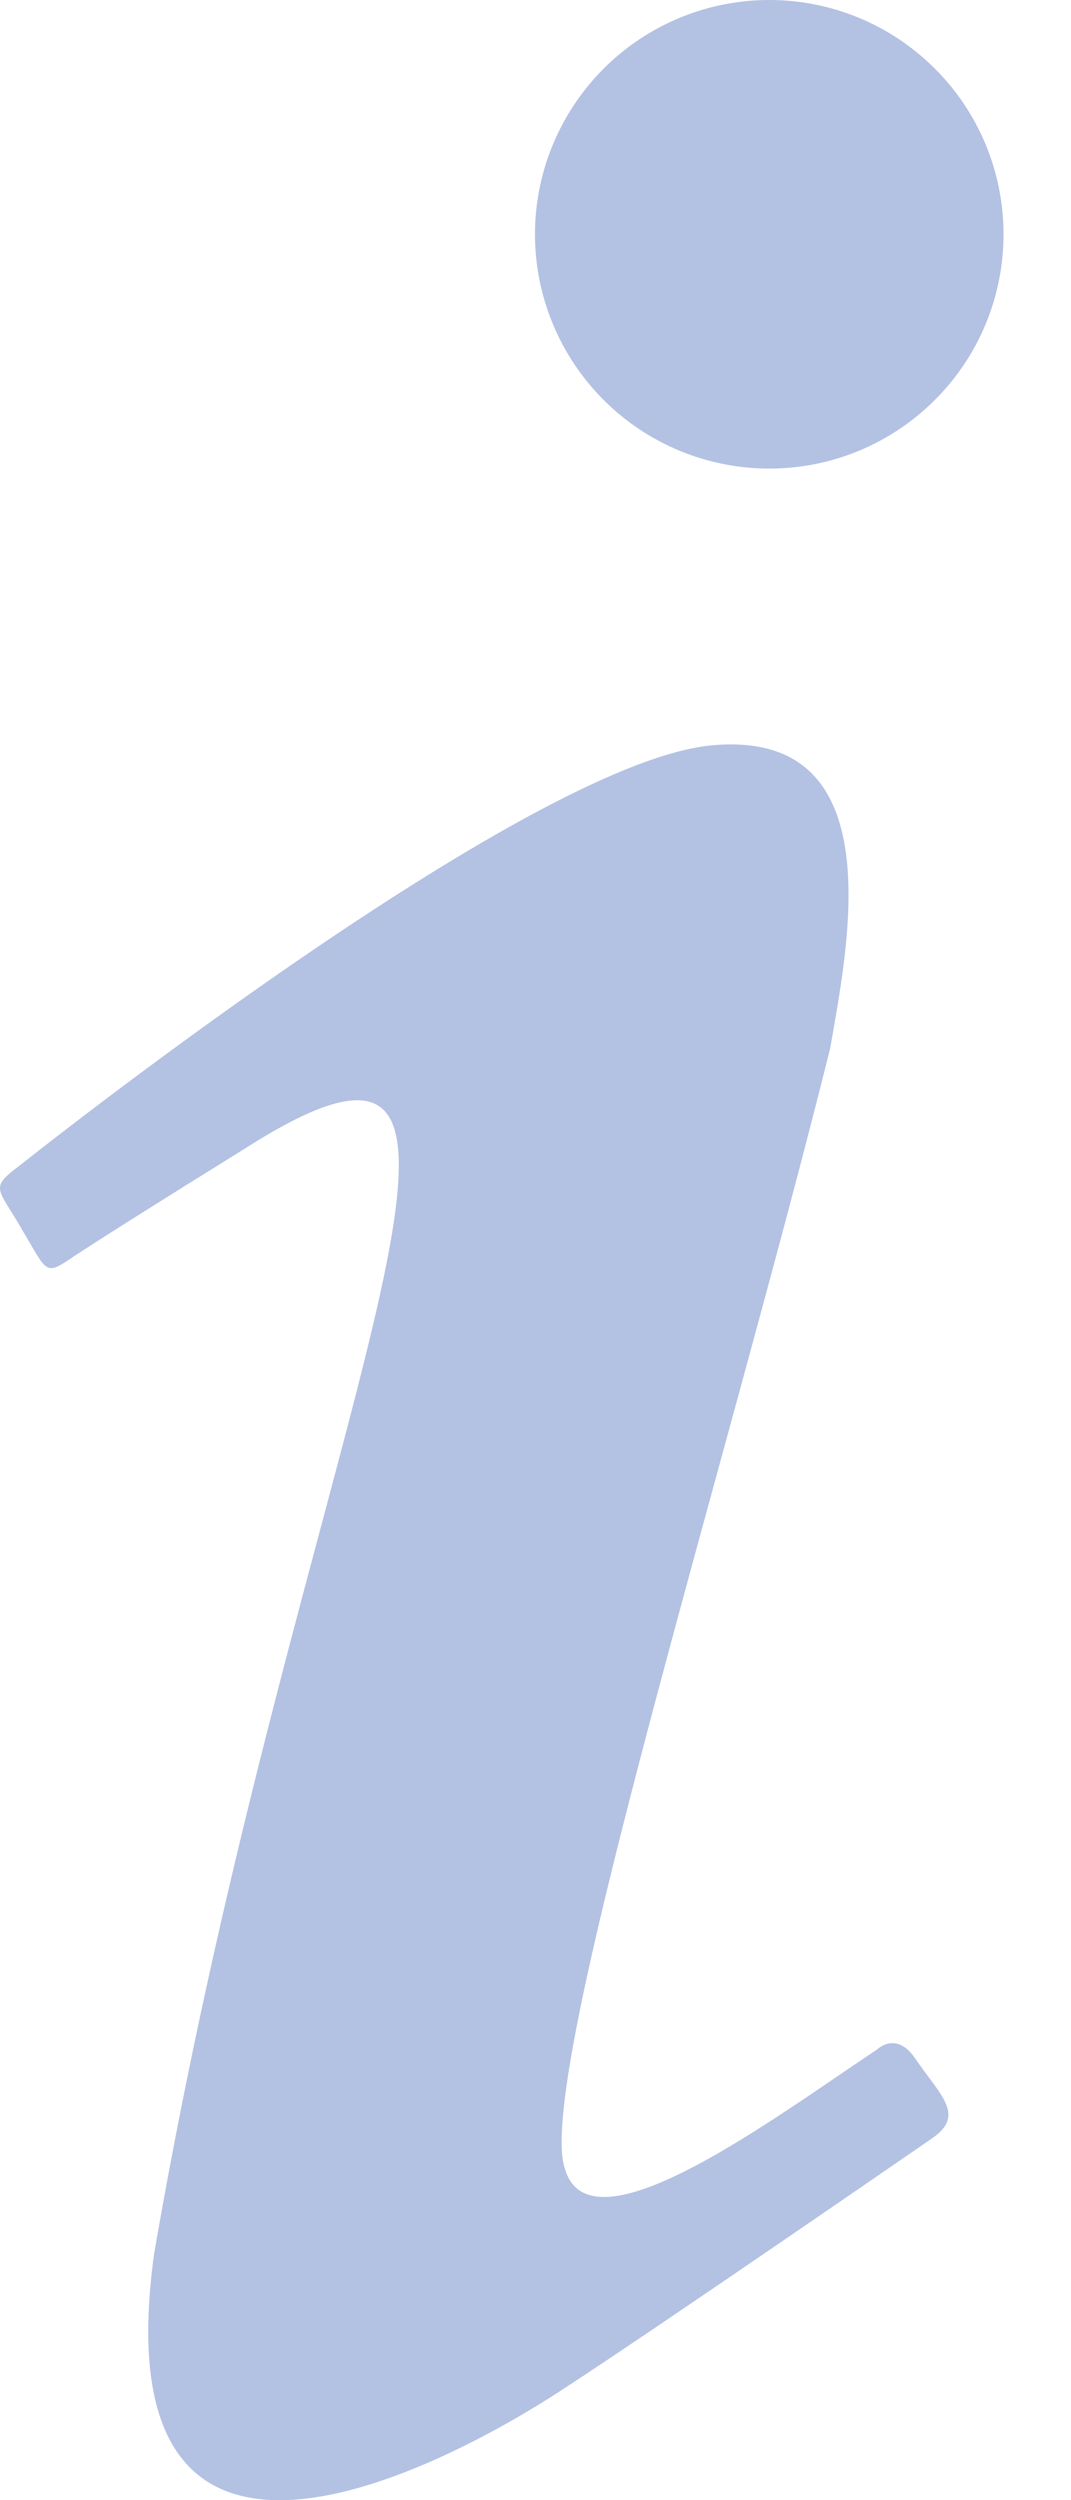 <svg width="6" height="14" viewBox="0 0 6 14" fill="none" xmlns="http://www.w3.org/2000/svg">
<path d="M4.31 0C3.962 0 3.628 0.138 3.382 0.384C3.136 0.63 2.997 0.964 2.997 1.312C2.997 1.66 3.136 1.994 3.382 2.24C3.628 2.486 3.962 2.624 4.31 2.624C4.658 2.624 4.991 2.486 5.237 2.24C5.484 1.994 5.622 1.66 5.622 1.312C5.622 0.964 5.484 0.63 5.237 0.384C4.991 0.138 4.658 0 4.31 0ZM3.995 4.173C2.954 4.26 0.111 6.526 0.111 6.526C-0.064 6.657 -0.012 6.648 0.128 6.893C0.268 7.129 0.251 7.147 0.417 7.033C0.592 6.919 0.881 6.736 1.362 6.438C3.216 5.249 1.659 7.995 0.863 12.623C0.548 14.915 2.613 13.734 3.146 13.384C3.671 13.043 5.079 12.072 5.219 11.976C5.412 11.844 5.272 11.739 5.123 11.521C5.018 11.372 4.913 11.477 4.913 11.477C4.345 11.853 3.304 12.64 3.164 12.142C2.997 11.643 4.065 8.223 4.651 5.87C4.747 5.31 5.009 4.085 3.995 4.173Z" fill="#B3C1E3"/>
</svg>
